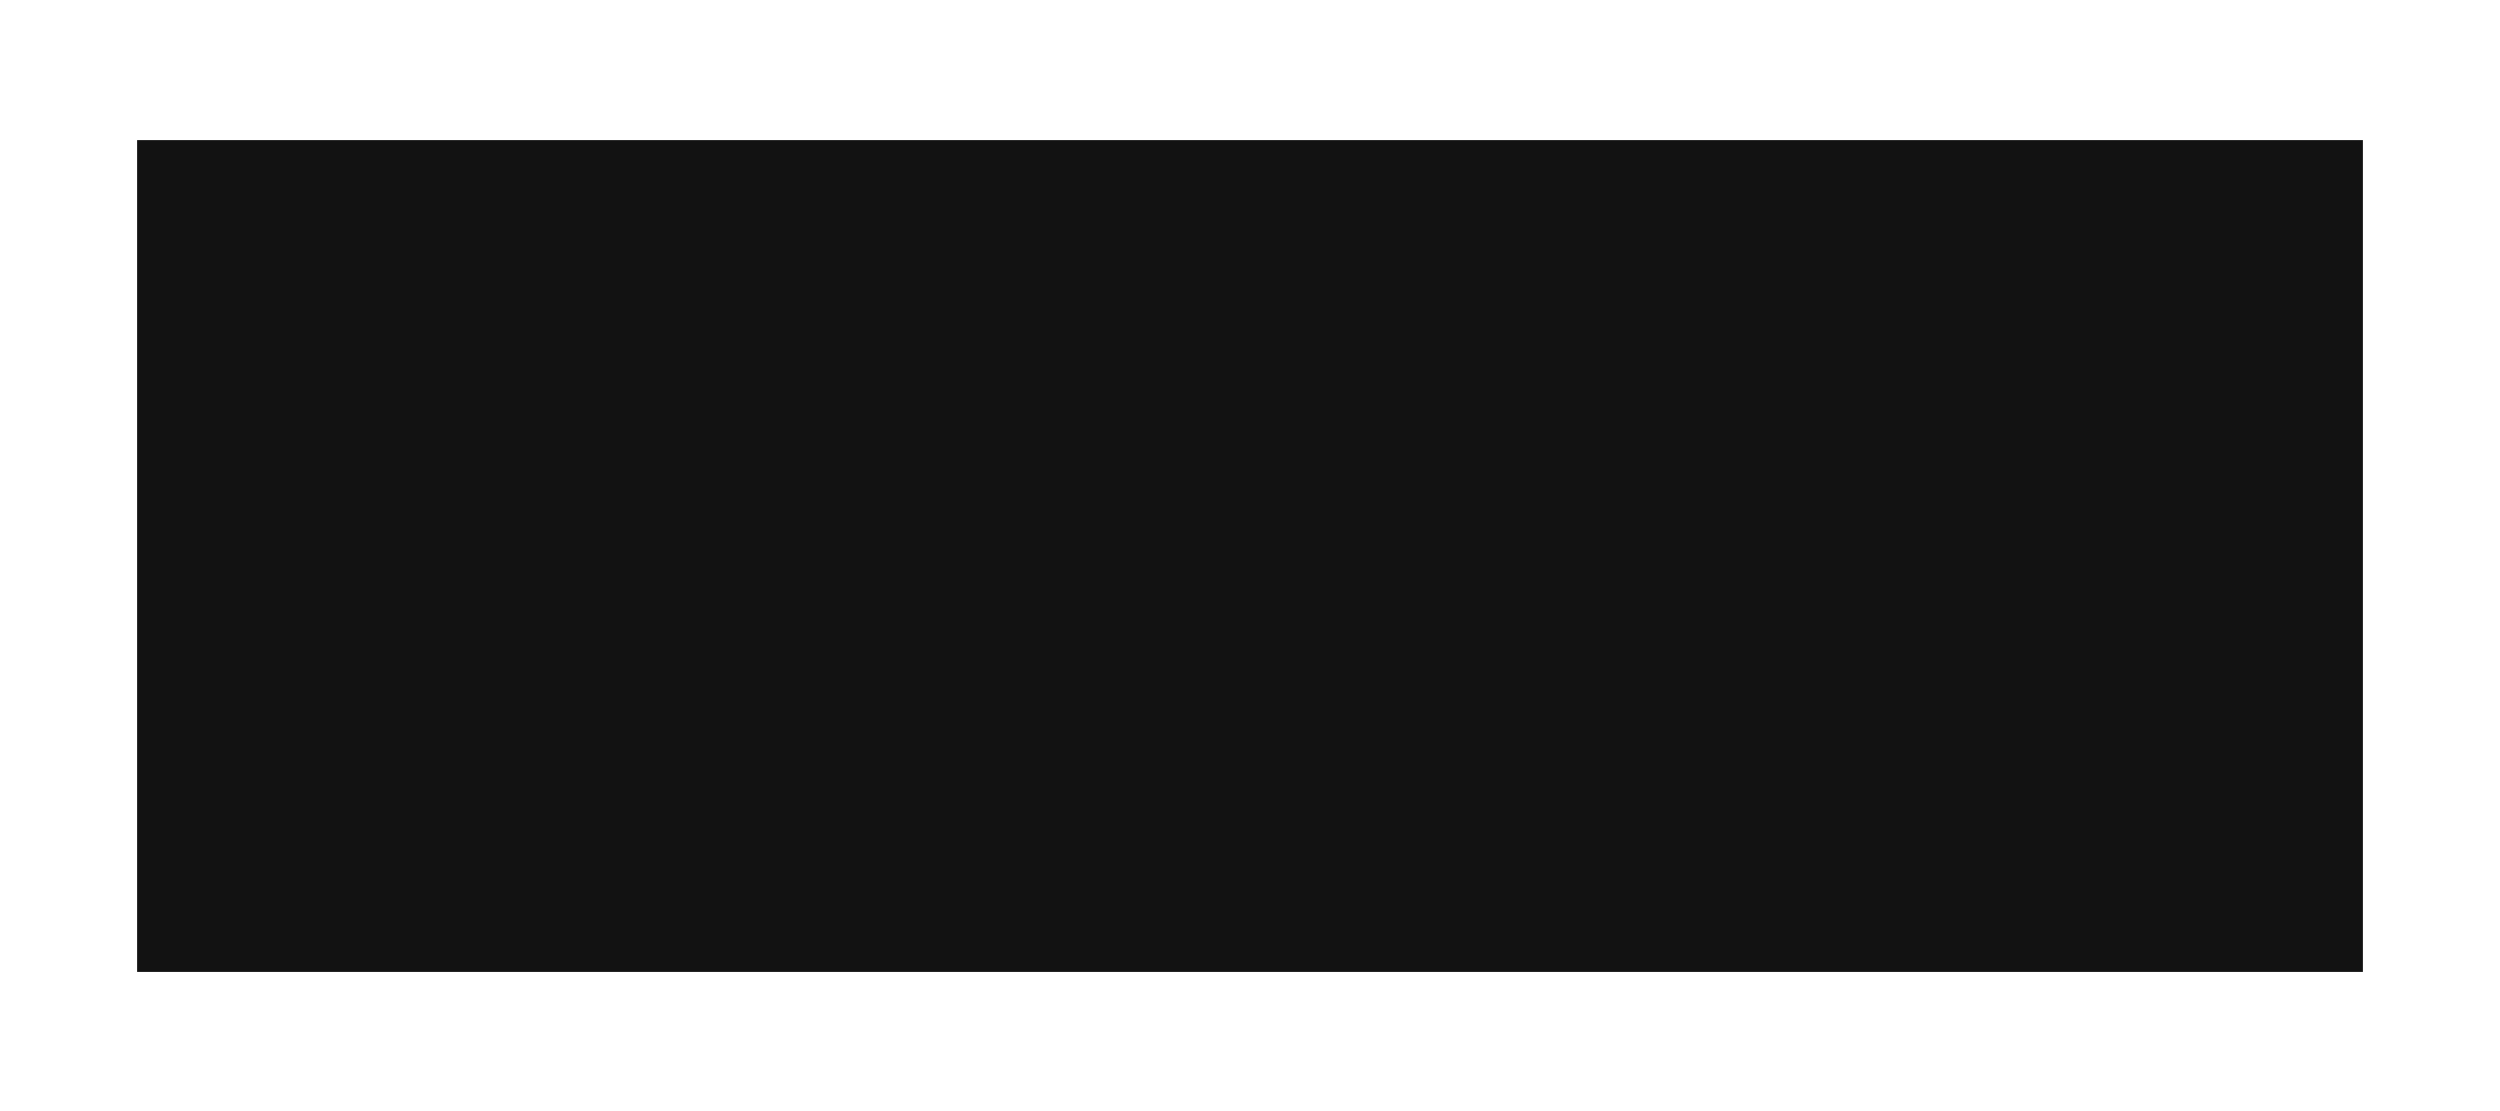 <?xml version="1.0" encoding="UTF-8"?> <svg xmlns="http://www.w3.org/2000/svg" width="547" height="243" viewBox="0 0 547 243" fill="none"><g filter="url(#filter0_f_295_137)"><rect x="30" y="30.656" width="487" height="182" fill="#121212"></rect></g><defs><filter id="filter0_f_295_137" x="0" y="0.656" width="547" height="242" filterUnits="userSpaceOnUse" color-interpolation-filters="sRGB"><feFlood flood-opacity="0" result="BackgroundImageFix"></feFlood><feBlend mode="normal" in="SourceGraphic" in2="BackgroundImageFix" result="shape"></feBlend><feGaussianBlur stdDeviation="15" result="effect1_foregroundBlur_295_137"></feGaussianBlur></filter></defs></svg> 